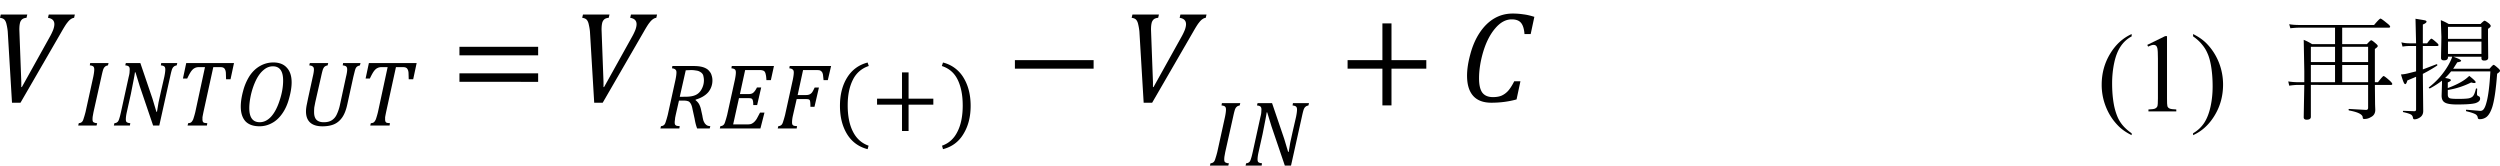 <svg xmlns="http://www.w3.org/2000/svg" xmlns:xlink="http://www.w3.org/1999/xlink" width="538.648" height="35.68" viewBox="0 0 403.986 26.76" xmlns:v="https://vecta.io/nano"><defs><path d="M2.688-7.047l-.062.266c-.156.012-.277.055-.359.125a.57.57 0 0 0-.172.313c-.031.125-.047.297-.047.516l.016.453.141 3.781v.406h.047l2.234-4.016a4.68 4.68 0 0 0 .297-.609c.063-.176.094-.328.094-.453 0-.289-.172-.461-.516-.516l.063-.266h2.109l-.062.266c-.094.012-.184.047-.266.109-.086.055-.18.148-.281.281-.105.125-.266.383-.484.766L2.141.078h-.687l-.344-5.75a4.2 4.2 0 0 0-.094-.562C.984-6.398.93-6.523.859-6.609.785-6.703.66-6.758.484-6.781l.063-.266zm0 0" id="A"/><path d="M.766-2.672v-.687h6.359v.688zm0 0" id="B"/><path d="M6.141-6.859l-.297 1.391h-.5c-.031-.414-.125-.719-.281-.906s-.406-.281-.75-.281c-.48 0-.922.242-1.328.719-.406.469-.73 1.094-.969 1.875-.23.773-.344 1.496-.344 2.172 0 .523.086.906.266 1.156.188.242.473.359.859.359.258 0 .484-.035.672-.109.195-.082.379-.211.547-.391.164-.187.332-.445.5-.781h.5L4.703-.187c-.648.18-1.324.266-2.031.266-.648 0-1.137-.18-1.469-.547-.336-.375-.5-.922-.5-1.641 0-.5.086-1.078.266-1.734.176-.664.43-1.25.766-1.75s.723-.879 1.172-1.141.941-.391 1.484-.391a5.8 5.8 0 0 1 .859.063c.27.031.566.102.891.203zm0 0" id="C"/><path d="M1.438-1.078l-.062.344c-.012.086-.016.164-.016.234 0 .117.023.195.078.234a.59.59 0 0 0 .297.078L1.688 0H.203L.25-.187C.344-.195.41-.219.453-.25a.34.34 0 0 0 .125-.141 1.18 1.18 0 0 0 .078-.219c.031-.082.078-.242.141-.484l.625-2.844c.051-.25.078-.445.078-.594 0-.125-.031-.207-.094-.25-.055-.039-.141-.066-.266-.078l.031-.187h1.484l-.047.188c-.094.023-.164.047-.203.078a.57.57 0 0 0-.109.109.8.8 0 0 0-.094.219c-.031.105-.074.277-.125.516zm0 0" id="D"/><path d="M5.328-5.047l-.047.188c-.094.023-.164.047-.203.078a.57.57 0 0 0-.109.109.8.8 0 0 0-.094.219c-.031.105-.074.277-.125.516L3.875 0h-.5L2.297-3.172l-.344-1.125h-.047c-.012.125-.055.367-.125.719l-.203 1.031-.328 1.469c-.055.242-.078.434-.078.578 0 .117.023.195.078.234.063.043.156.07.281.078L1.5 0H.203L.25-.187C.344-.195.41-.219.453-.25a.34.34 0 0 0 .125-.141 1.18 1.18 0 0 0 .078-.219c.031-.082.07-.242.125-.484l.625-2.844c.031-.113.051-.219.063-.312l.016-.281c0-.125-.031-.207-.094-.25-.055-.039-.141-.066-.266-.078l.047-.187h1.172l.984 2.891.313 1.047h.047l.125-.75.203-.922.266-1.156c.051-.25.078-.445.078-.594 0-.125-.031-.207-.094-.25-.055-.039-.141-.066-.266-.078l.031-.187zm0 0" id="E"/><path d="M2.203 0H.641l.047-.187c.094-.008.16-.023.203-.047.051-.031.094-.07.125-.125a.73.73 0 0 0 .109-.234 6.5 6.5 0 0 0 .141-.5l.781-3.625h-.469c-.148 0-.266.027-.359.078-.094.043-.187.125-.281.25-.086.117-.195.313-.328.594H.266l.266-1.25h3.859l-.281 1.313H3.75l-.016-.531c-.012-.125-.039-.219-.078-.281-.031-.062-.074-.102-.125-.125-.055-.031-.141-.047-.266-.047h-.547l-.797 3.641-.047.234-.031.172V-.5a.45.45 0 0 0 .031.188c.02.043.055.074.109.094.051.012.133.023.25.031zm0 0" id="F"/><path d="M3.125-5.094c.477 0 .844.141 1.094.422.258.273.391.668.391 1.188 0 .375-.07.805-.203 1.281-.125.48-.312.898-.562 1.25-.242.344-.523.602-.844.766a2.05 2.05 0 0 1-.984.25c-.5 0-.883-.133-1.141-.406C.625-.625.5-1.02.5-1.531c0-.375.063-.789.188-1.25a4.27 4.27 0 0 1 .531-1.234c.238-.352.52-.617.844-.797a2.13 2.13 0 0 1 1.063-.281zm.797 1.453c0-.758-.277-1.141-.828-1.141-.273 0-.523.102-.75.297-.23.188-.434.461-.609.813-.168.344-.305.73-.406 1.156-.094.418-.141.789-.141 1.109 0 .762.281 1.141.844 1.141.332 0 .641-.148.922-.453.281-.312.508-.75.688-1.312.188-.562.281-1.098.281-1.609zm0 0" id="G"/><path d="M.875-4.859l.047-.187h1.484l-.047.188c-.094.023-.164.047-.203.078-.043.023-.078.059-.109.109a.8.8 0 0 0-.094.219c-.031.105-.074.277-.125.516l-.469 2.063-.078.406a4.24 4.24 0 0 0-.016.391c0 .273.063.477.188.609.133.137.332.203.594.203s.473-.051.641-.156.297-.25.391-.437a3.39 3.39 0 0 0 .266-.766l.5-2.312c.063-.25.094-.445.094-.594 0-.125-.031-.207-.094-.25-.055-.039-.141-.066-.266-.078l.031-.187h1.406l-.047.188c-.086.023-.152.047-.203.078-.043.023-.078.059-.109.109-.031.043-.062.121-.094.234l-.125.5-.484 2.203c-.094.449-.23.805-.406 1.063s-.398.449-.656.563-.578.172-.953.172c-.43 0-.758-.098-.984-.297-.23-.207-.344-.508-.344-.906 0-.133.016-.289.047-.469l.125-.609.375-1.719c.063-.258.094-.457.094-.594 0-.113-.031-.191-.094-.234-.055-.051-.148-.082-.281-.094zm0 0" id="H"/><path d="M3.047-2.281a1.08 1.08 0 0 1 .281.313 1.76 1.76 0 0 1 .172.516l.094.422c.02.137.047.262.078.375a1.14 1.14 0 0 0 .125.25c.051.063.109.117.172.156.063.031.148.055.266.063L4.188 0H3.172c-.086-.219-.152-.477-.203-.781l-.172-.781c-.023-.133-.055-.25-.094-.344s-.09-.164-.141-.219-.117-.082-.187-.094c-.062-.02-.148-.031-.25-.031h-.422l-.266 1.172-.047.234c0 .055-.008.109-.016.172s-.016.121-.016.172a.45.45 0 0 0 .031.188c.031.043.07.074.125.094.051.012.133.023.25.031L1.734 0H.203L.25-.187C.344-.195.41-.219.453-.25a.34.34 0 0 0 .125-.141 1.18 1.18 0 0 0 .078-.219c.031-.082.078-.242.141-.484l.625-2.844c.051-.25.078-.445.078-.594 0-.113-.031-.191-.094-.234-.055-.051-.141-.082-.266-.094l.031-.187h1.656c.258 0 .469.016.625.047.164.031.305.078.422.141.125.063.223.148.297.25a.78.78 0 0 1 .172.328 1.18 1.18 0 0 1 .063.375 1.48 1.48 0 0 1-.344.984c-.23.262-.57.461-1.016.594zm-.844-.281c.363 0 .645-.047.844-.141.207-.094.367-.25.484-.469.125-.227.188-.469.188-.719 0-.102-.012-.195-.031-.281-.012-.082-.031-.148-.062-.203a.6.6 0 0 0-.125-.141c-.055-.039-.117-.078-.187-.109s-.164-.051-.266-.062a2.01 2.01 0 0 0-.391-.031l-.406.016-.484 2.141zm0 0" id="I"/><path d="M4.578-5.047l-.25 1.141h-.359c-.012-.219-.031-.379-.062-.484a.5.5 0 0 0-.094-.219c-.043-.039-.09-.066-.141-.078a.65.65 0 0 0-.219-.031H2.25l-.422 1.938h.703c.176 0 .305-.039.391-.125.094-.082.188-.219.281-.406h.344l-.328 1.422h-.312c0-.195-.016-.332-.047-.406-.023-.07-.059-.113-.109-.125-.043-.02-.125-.031-.25-.031h-.75L1.281-.328h1.094a1.37 1.37 0 0 0 .344-.031c.082-.031.16-.078.234-.141.082-.07.16-.164.234-.281l.266-.5h.359L3.484 0H.203L.25-.187C.344-.195.41-.219.453-.25a.34.34 0 0 0 .125-.141 1.18 1.18 0 0 0 .078-.219c.031-.082.078-.242.141-.484l.625-2.844c.051-.25.078-.445.078-.594 0-.125-.031-.207-.094-.25-.055-.039-.141-.066-.266-.078l.031-.187zm0 0" id="J"/><path d="M1.438-1.078c-.055.23-.078.422-.078.578a.45.45 0 0 0 .031.188c.031.043.07.074.125.094.051.012.133.023.25.031L1.734 0H.203L.25-.187C.344-.195.41-.219.453-.25a.34.34 0 0 0 .125-.141 1.18 1.18 0 0 0 .078-.219c.031-.082.078-.242.141-.484l.625-2.844c.051-.25.078-.445.078-.594 0-.113-.031-.191-.094-.234-.055-.051-.141-.082-.266-.094l.031-.187h3.344L4.25-3.906h-.344l-.047-.437c-.023-.113-.055-.191-.094-.234-.043-.051-.09-.086-.141-.109s-.137-.031-.25-.031H2.25l-.437 2.016H2.5c.102 0 .191-.016.266-.047a.57.57 0 0 0 .203-.156c.063-.082.133-.219.219-.406h.344L3.172-1.75h-.328c0-.25-.012-.406-.031-.469-.012-.062-.043-.102-.094-.125-.043-.02-.133-.031-.266-.031h-.719zm0 0" id="K"/><path d="M.766-3.75v-.687h6.359v.688zm0 2.141v-.687h6.359v.688zm6.578-1.406zm0 0" id="L"/><path d="M4.313-2.672V.297h-.734v-2.969H.766v-.687h2.813v-2.969h.734v2.969h2.813v.688zm0 0" id="M"/><path d="M1.297-1.875c0 .867.141 1.574.422 2.125.281.563.703.941 1.266 1.141l-.078.281c-.73-.187-1.289-.602-1.672-1.234C.859-.187.672-.941.672-1.828c0-.895.191-1.656.578-2.281s.938-1.031 1.656-1.219L3-5.047a2.14 2.14 0 0 0-1.281 1.109c-.281.555-.422 1.242-.422 2.063zm0 0" id="N"/><path d="M3.094-1.922V.203h-.531v-2.125H.547v-.484h2.016v-2.125h.531v2.125h2v.484zm0 0" id="O"/><path d="M1.828-1.875c0-.82-.137-1.508-.406-2.062S.723-4.859.141-5.047l.094-.281a2.67 2.67 0 0 1 1.656 1.219c.383.625.578 1.387.578 2.281 0 .887-.195 1.641-.578 2.266-.375.633-.93 1.047-1.656 1.234l-.078-.281c.563-.199.977-.578 1.25-1.141.281-.551.422-1.258.422-2.125zm0 0" id="P"/><path d="M2.797 1.766v.156c-.449-.219-.82-.48-1.109-.781C1.27.711.945.211.719-.359a4.76 4.76 0 0 1-.344-1.797c0-.906.223-1.734.672-2.484s1.031-1.285 1.75-1.609v.188a2.44 2.44 0 0 0-.891.813c-.23.344-.402.781-.516 1.313s-.172 1.09-.172 1.672c0 .625.047 1.195.141 1.703a4.92 4.92 0 0 0 .281.969c.102.25.242.484.422.703.188.227.43.445.734.656zm0 0" id="Q"/><path d="M1.063-5.375L2.5-6.078h.156v5.031c0 .336.008.543.031.625.031.086.086.148.172.188.094.043.273.07.547.078V0h-2.25v-.156c.281-.008.461-.035.547-.078s.141-.098.172-.172.047-.285.047-.641v-3.219c0-.437-.016-.719-.047-.844-.023-.094-.059-.16-.109-.203s-.117-.062-.187-.062c-.117 0-.266.047-.453.141zm0 0" id="R"/><path d="M.203-6.062v-.187c.445.219.816.48 1.109.781.414.43.738.93.969 1.5a4.85 4.85 0 0 1 .344 1.797c0 .918-.227 1.746-.672 2.484-.449.75-1.031 1.285-1.75 1.609v-.156a2.66 2.66 0 0 0 .891-.828c.227-.344.398-.781.516-1.312s.172-1.082.172-1.656c0-.625-.047-1.195-.141-1.719-.074-.395-.168-.711-.281-.953a2.67 2.67 0 0 0-.437-.703c-.18-.227-.418-.445-.719-.656zm0 0" id="S"/><path d="M2.156-2.141V.438c0 .156-.117.234-.344.234-.156 0-.234-.07-.234-.203l.016-.937.031-1.672h-.453c-.25 0-.508.023-.766.063l-.078-.344c.27.043.547.063.828.063h.469v-.906l-.047-2.516a3.84 3.84 0 0 1 .672.344h1.859v-1.328H1.234c-.211 0-.453.016-.734.047l-.094-.328c.227.043.504.063.828.063h6.031c.289-.344.461-.516.516-.516s.227.125.531.375c.164.125.25.219.25.281 0 .055-.043.078-.125.078h-3.75v1.328h2c.188-.207.301-.312.344-.312.051 0 .176.09.375.266.102.086.156.152.156.203s-.078.133-.234.234v2.688h.25c.258-.332.41-.5.453-.5.051 0 .219.125.5.375.133.125.203.215.203.266s-.039.078-.109.078H7.328l.016 1.578.016.438c0 .281-.125.477-.375.594-.148.094-.32.141-.516.141-.055 0-.086-.012-.094-.031-.023-.023-.031-.062-.031-.125-.043-.23-.406-.406-1.094-.531-.031-.008-.047-.031-.047-.062 0-.039.016-.062.047-.062l1.359.078c.113 0 .172-.055.172-.172v-1.844zm0-1.844h1.953v-1.234H2.156zm0 .234v1.391h1.953V-3.75zm4.625 1.391V-3.75H4.688v1.391zm0-1.625v-1.234H4.688v1.234zm0 0" id="T"/><path d="M3.75-2.484c-.281.219-.605.43-.969.625-.07 0-.094-.02-.094-.062 0-.02.004-.031.016-.031a6.11 6.11 0 0 0 1.578-1.812c.133-.238.234-.457.297-.656h-.344v.047c0 .168-.109.25-.328.25-.156 0-.234-.066-.234-.203l.031-1.687-.047-1.359a4.4 4.4 0 0 1 .641.313h2.563c.176-.176.285-.266.328-.266.051 0 .172.074.359.219.094.086.141.152.141.203 0 .063-.074.141-.219.234v.688l.016 1.641c0 .156-.109.234-.328.234-.148 0-.219-.062-.219-.187v-.125H4.656c.426.148.641.258.641.328 0 .055-.105.094-.312.125l-.328.516h2.938c.176-.207.285-.312.328-.312s.164.094.375.281c.094.086.141.152.141.203s-.078.133-.234.234c-.094 1.273-.227 2.168-.391 2.688-.117.363-.262.625-.437.781a.87.87 0 0 1-.578.203c-.094 0-.148-.039-.156-.109a.37.37 0 0 0-.203-.297c-.137-.074-.375-.152-.719-.234-.023-.008-.031-.031-.031-.062 0-.039.008-.062.031-.062l1.125.094c.125 0 .223-.055.297-.172.07-.102.141-.273.203-.516.145-.508.25-1.344.313-2.5H4.484c-.148.188-.309.367-.484.531.313.043.469.102.469.172 0 .055-.086.117-.25.188v.453c.477-.176.883-.367 1.219-.578a3.08 3.08 0 0 0 .516-.406c.344.273.516.438.516.5 0 .055-.039.078-.109.078-.062 0-.148-.016-.25-.047-.617.305-1.246.508-1.891.609v.375c0 .156.055.258.172.297.094.031.316.047.672.047.406 0 .691-.016.859-.047.133-.031.238-.082.313-.156.094-.094.176-.289.25-.594.008-.031.023-.047.047-.047.039 0 .063.016.063.047a4.09 4.09 0 0 0-.016.422c0 .074.039.125.125.156s.125.102.125.203c0 .156-.125.277-.375.359-.262.074-.762.109-1.5.109-.512 0-.852-.062-1.016-.187-.148-.102-.219-.281-.219-.531l.031-.984zm3.188-2.156v-1H4.234v1zm0-1.219v-.969H4.234v.969zM2.203-5.5h.344c.188-.25.301-.375.344-.375.051 0 .191.105.422.313.102.086.156.152.156.203s-.043.078-.125.078H2.203v1.891l1.109-.422c.039 0 .063.027.063.078 0 .012-.008.023-.016.031-.344.23-.73.453-1.156.672l.031 3c0 .238-.094.414-.281.531-.148.094-.289.141-.422.141-.074 0-.117-.043-.125-.125C1.383.391 1.328.301 1.234.25 1.117.188.922.125.641.063.609.063.594.047.594.016c0-.039.016-.062.047-.062l.875.031c.094 0 .141-.047.141-.141v-2.641L.953-2.5c-.055.199-.109.297-.172.297-.043 0-.086-.047-.125-.141-.055-.113-.125-.328-.219-.641.176-.008.352-.035.531-.078l.688-.172v-2.047h-.562c-.168 0-.344.016-.531.047l-.094-.344a2.56 2.56 0 0 0 .625.078h.563l-.047-1.984.75.125c.094.023.141.059.141.109 0 .074-.102.152-.297.234zm0 0" id="U"/></defs><g transform="matrix(2 0 0 2 -72.969 -400.68)"><use xlink:href="#A" x="36" y="208.56"/><use xlink:href="#D" x="42.6" y="210.48"/><use xlink:href="#E" x="45.48" y="210.48"/><use xlink:href="#F" x="51" y="210.48"/><use xlink:href="#G" x="55.438" y="210.48"/><use xlink:href="#H" x="60.597" y="210.48"/><use xlink:href="#F" x="65.758" y="210.48"/><use xlink:href="#L" x="72.84" y="208.56"/><use xlink:href="#A" x="83.041" y="208.56"/><use xlink:href="#I" x="89.64" y="210.72"/><use xlink:href="#J" x="94.44" y="210.72"/><use xlink:href="#K" x="99.12" y="210.72"/><use xlink:href="#N" x="103.679" y="210.72"/><use xlink:href="#O" x="106.801" y="210.72"/><use xlink:href="#P" x="112.441" y="210.72"/><use xlink:href="#B" x="117.72" y="208.56"/><use xlink:href="#A" x="127.435" y="208.56"/><use xlink:href="#D" x="134.04" y="213.72"/><use xlink:href="#E" x="136.92" y="213.72"/><use xlink:href="#M" x="144.6" y="208.56"/><use xlink:href="#C" x="154.315" y="208.56"/></g><g transform="matrix(2 0 0 2 -72.969 -397.68)"><use xlink:href="#Q" x="205.92" y="207.84"/><use xlink:href="#R" x="208.917" y="207.84"/><use xlink:href="#S" x="213.477" y="207.84"/><use xlink:href="#T" x="221.04" y="207.84"/><use xlink:href="#U" x="230.04" y="207.84"/></g></svg>